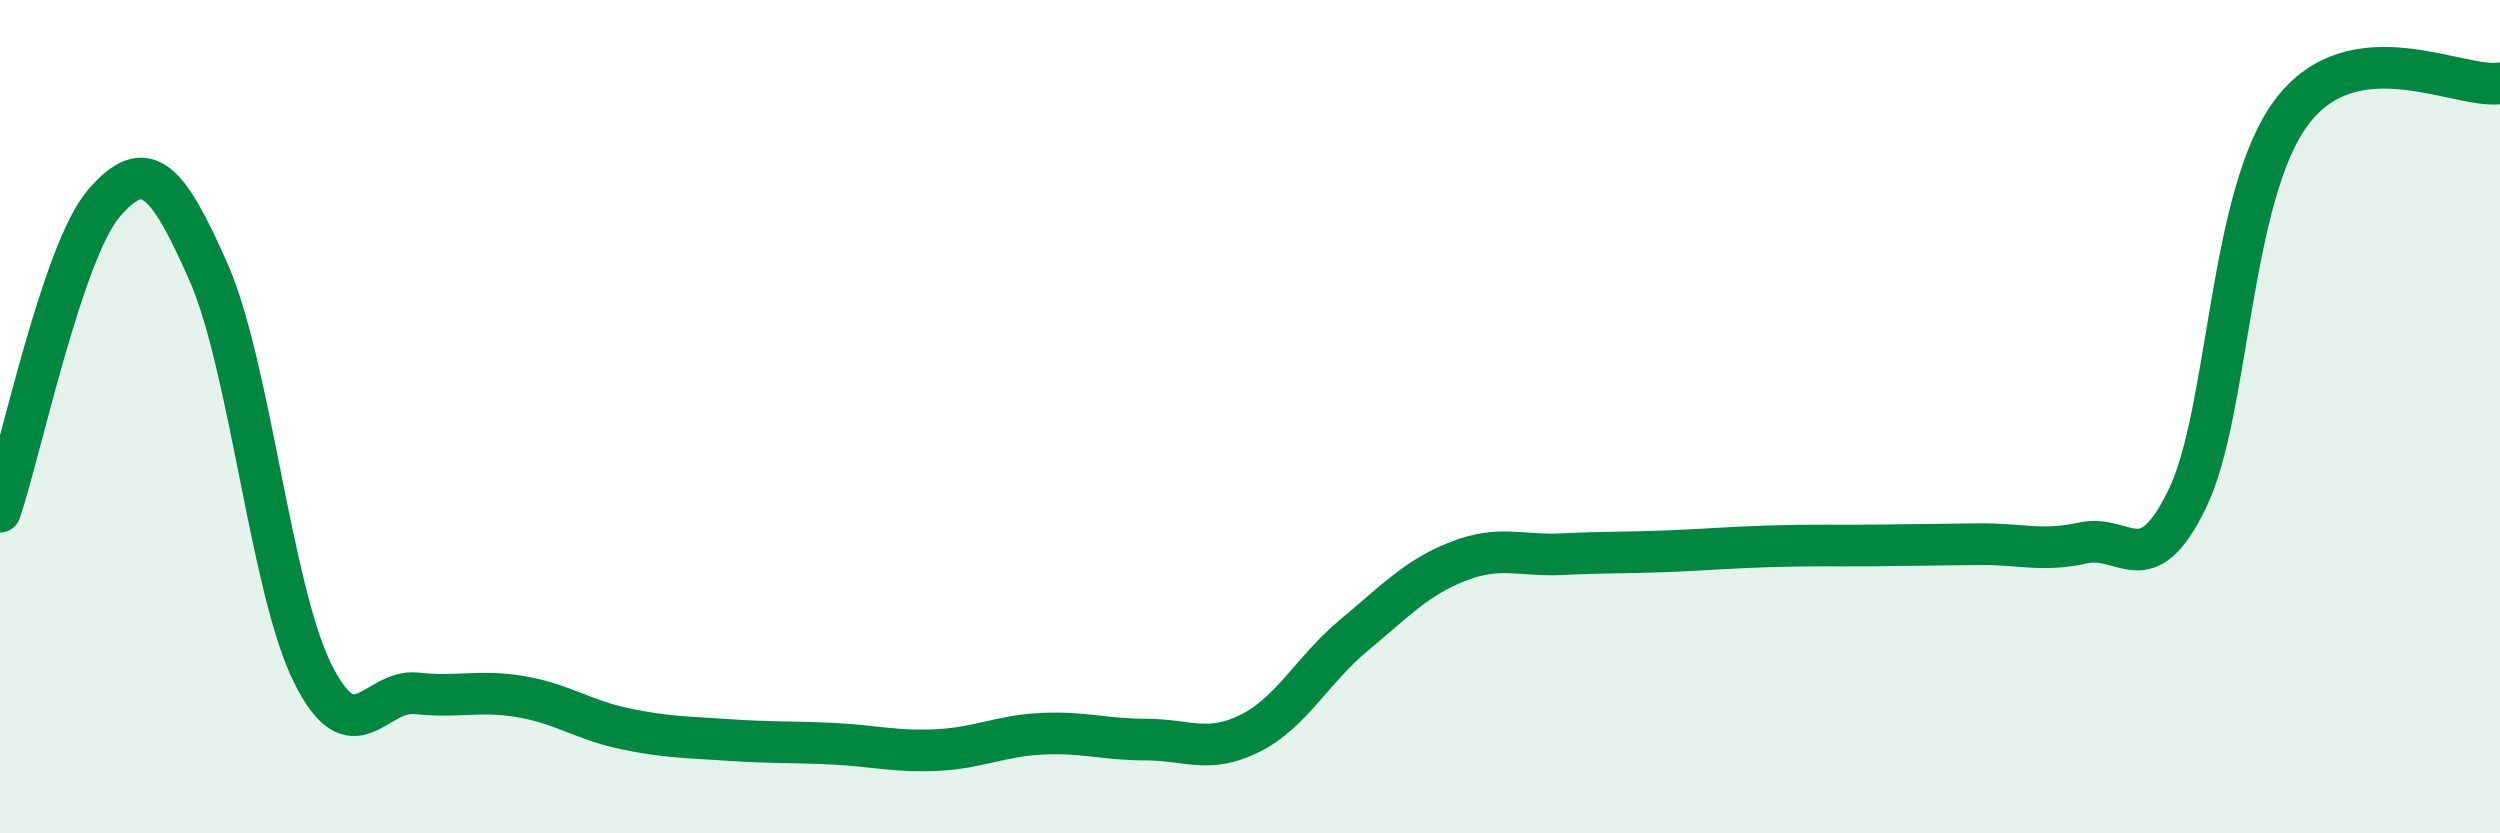 
    <svg width="60" height="20" viewBox="0 0 60 20" xmlns="http://www.w3.org/2000/svg">
      <path
        d="M 0,12.28 C 0.5,10.8 1.5,6.02 2.5,4.87 C 3.5,3.72 4,4.26 5,6.52 C 6,8.78 6.5,14.13 7.5,16.15 C 8.5,18.17 9,16.53 10,16.64 C 11,16.75 11.5,16.55 12.5,16.72 C 13.5,16.89 14,17.28 15,17.49 C 16,17.7 16.5,17.69 17.5,17.76 C 18.5,17.83 19,17.8 20,17.85 C 21,17.9 21.5,18.05 22.5,18 C 23.5,17.95 24,17.66 25,17.61 C 26,17.56 26.5,17.75 27.5,17.75 C 28.5,17.75 29,18.1 30,17.6 C 31,17.1 31.5,16.07 32.5,15.24 C 33.5,14.41 34,13.86 35,13.47 C 36,13.08 36.5,13.35 37.5,13.3 C 38.5,13.25 39,13.27 40,13.23 C 41,13.19 41.5,13.14 42.5,13.11 C 43.5,13.08 44,13.1 45,13.09 C 46,13.08 46.5,13.07 47.5,13.06 C 48.5,13.05 49,13.25 50,13.03 C 51,12.81 51.5,14.03 52.5,11.96 C 53.5,9.89 53.5,4.68 55,2.69 C 56.5,0.7 59,2.14 60,2L60 20L0 20Z"
        fill="#008740"
        opacity="0.1"
        stroke-linecap="round"
        stroke-linejoin="round"
      />
      <path
        d="M 0,12.28 C 0.5,10.8 1.5,6.02 2.5,4.87 C 3.5,3.72 4,4.26 5,6.52 C 6,8.78 6.5,14.13 7.5,16.15 C 8.5,18.17 9,16.53 10,16.64 C 11,16.75 11.5,16.55 12.5,16.72 C 13.5,16.89 14,17.28 15,17.49 C 16,17.7 16.5,17.69 17.5,17.76 C 18.5,17.83 19,17.8 20,17.85 C 21,17.9 21.5,18.05 22.5,18 C 23.5,17.95 24,17.66 25,17.61 C 26,17.56 26.5,17.75 27.5,17.75 C 28.5,17.75 29,18.1 30,17.6 C 31,17.1 31.5,16.07 32.5,15.24 C 33.5,14.41 34,13.86 35,13.47 C 36,13.08 36.5,13.35 37.5,13.3 C 38.5,13.25 39,13.27 40,13.23 C 41,13.19 41.5,13.14 42.5,13.11 C 43.5,13.08 44,13.1 45,13.09 C 46,13.08 46.5,13.07 47.5,13.06 C 48.5,13.05 49,13.25 50,13.03 C 51,12.81 51.5,14.03 52.5,11.96 C 53.5,9.89 53.5,4.68 55,2.69 C 56.5,0.7 59,2.14 60,2"
        stroke="#008740"
        stroke-width="1"
        fill="none"
        stroke-linecap="round"
        stroke-linejoin="round"
      />
    </svg>
  